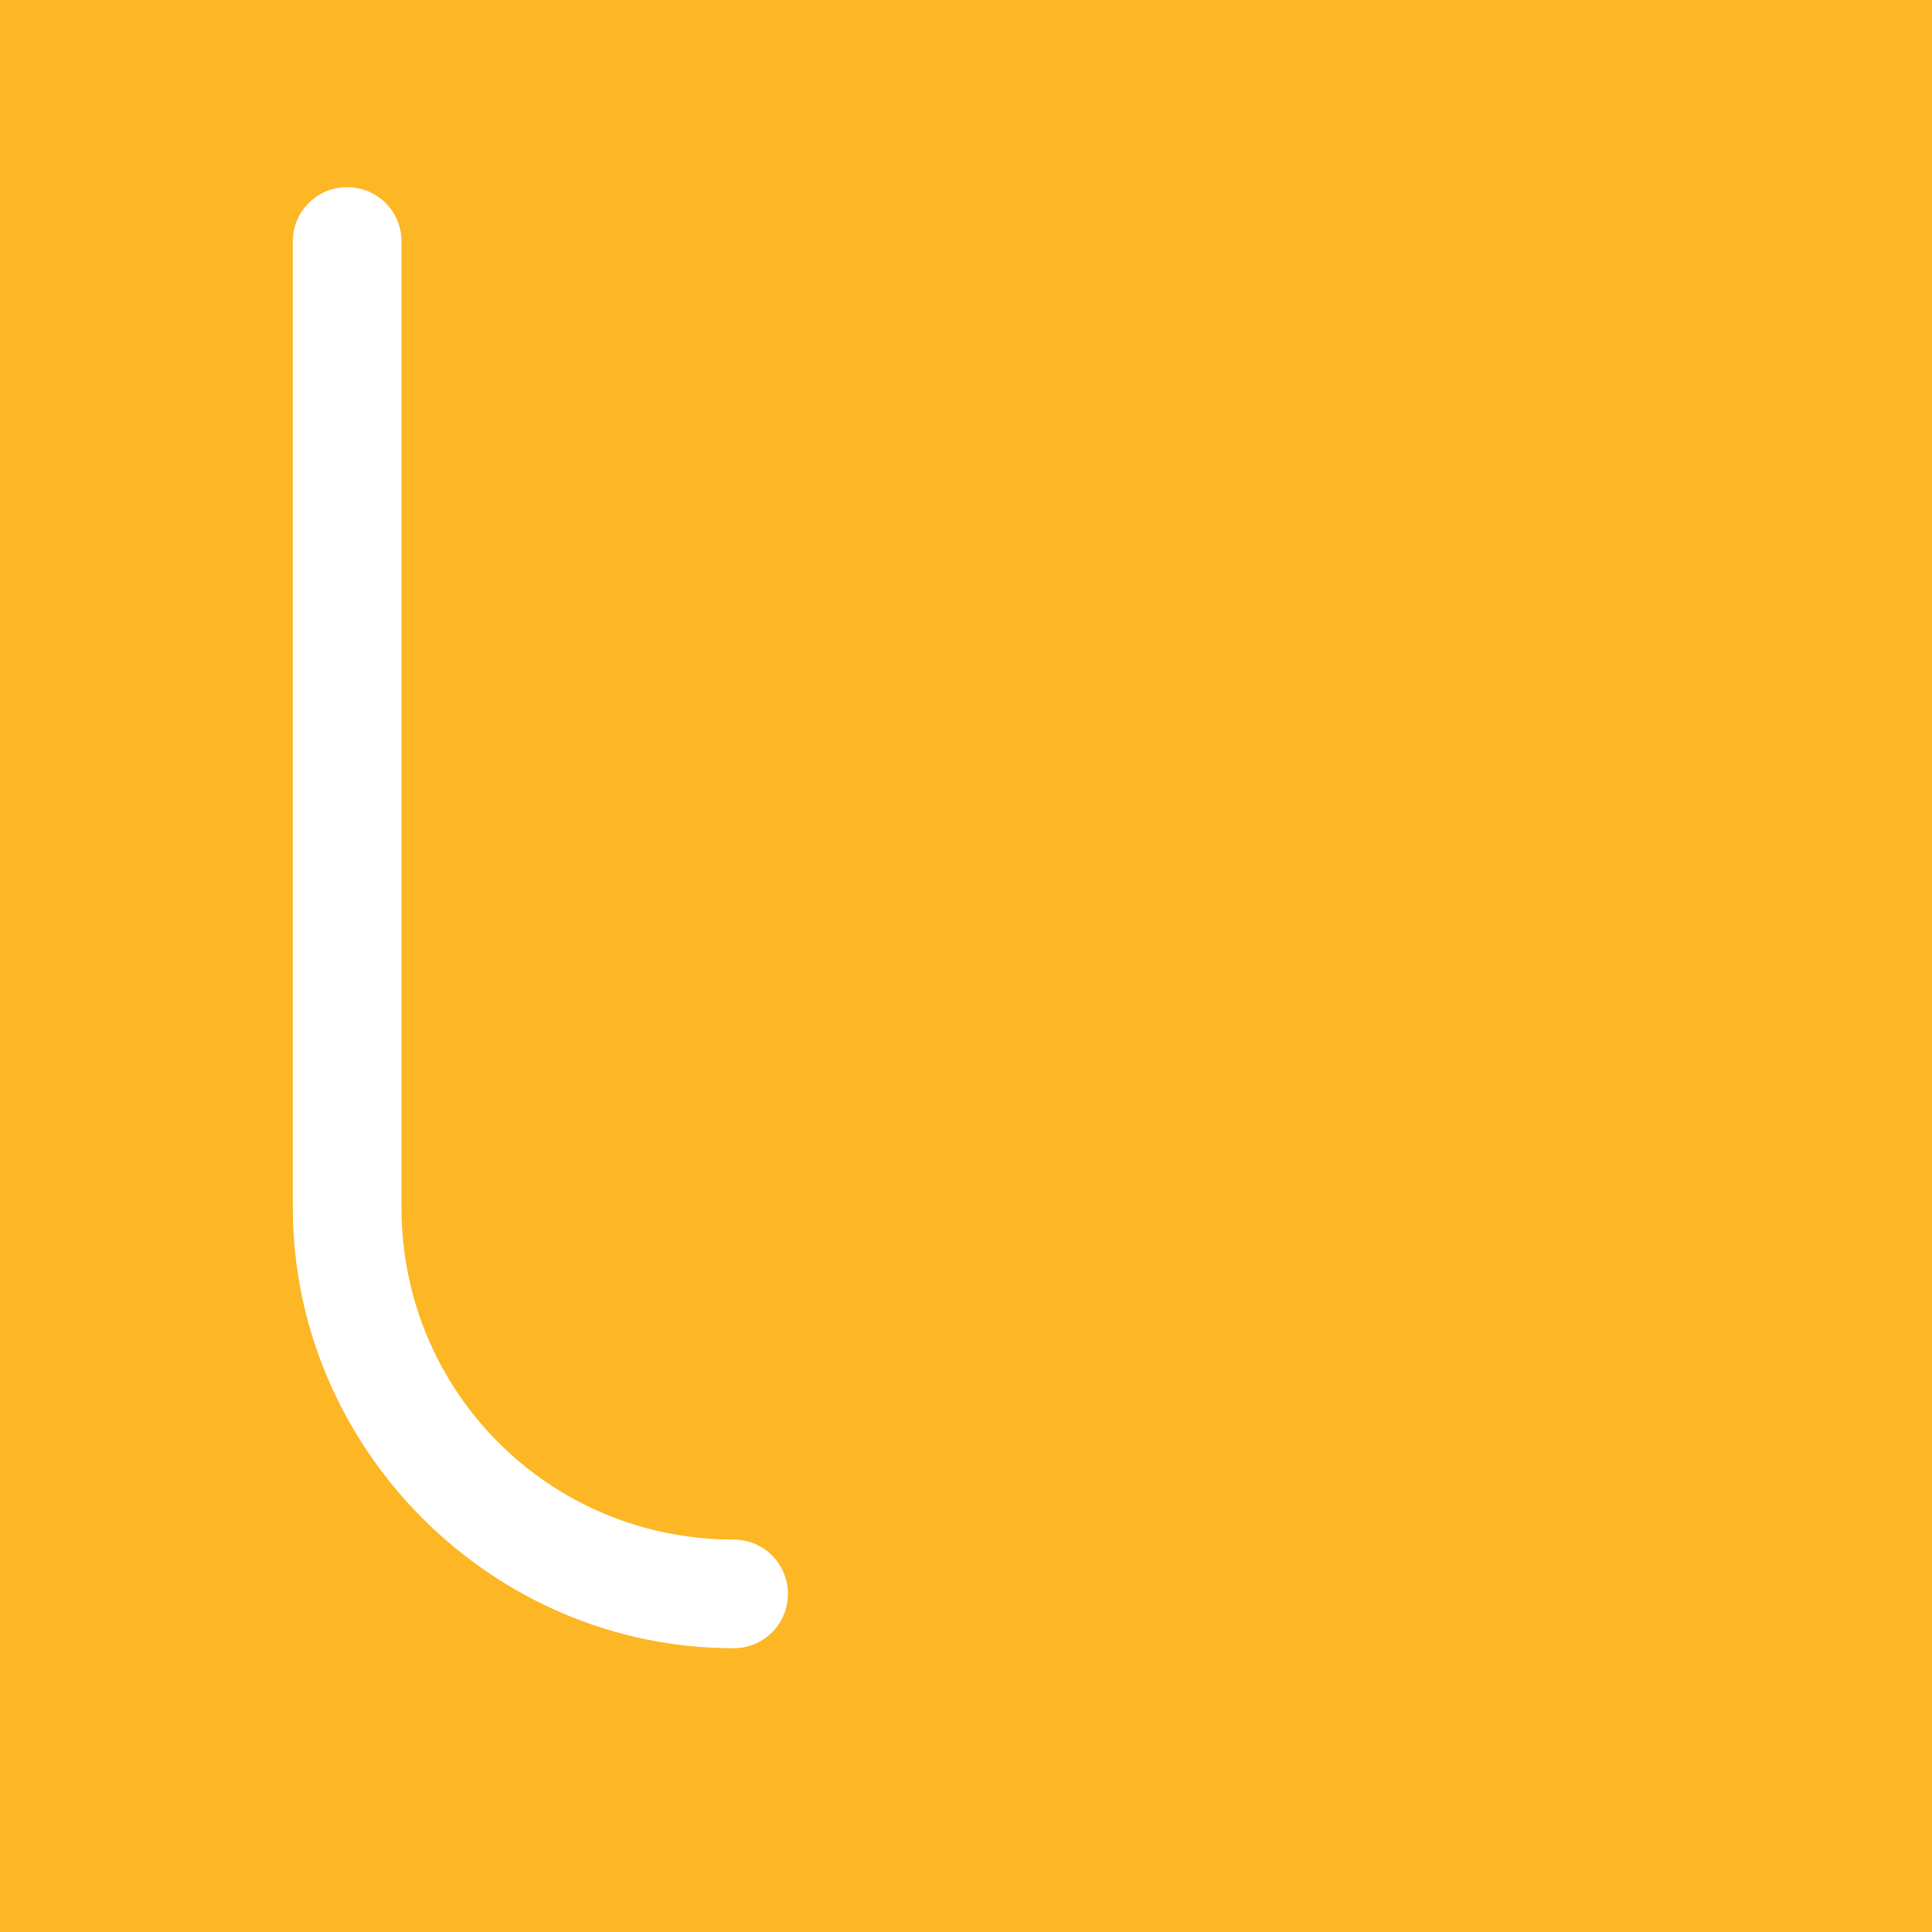 <?xml version="1.0" encoding="utf-8"?>
<!-- Generator: Adobe Illustrator 19.1.0, SVG Export Plug-In . SVG Version: 6.00 Build 0)  -->
<svg version="1.1" id="レイヤー_1" xmlns="http://www.w3.org/2000/svg" xmlns:xlink="http://www.w3.org/1999/xlink" x="0px"
	 y="0px" viewBox="0 0 64 64" style="enable-background:new 0 0 64 64;" xml:space="preserve">
<style type="text/css">
	.st0{fill:#FDB624;}
	.st1{fill:#FFFFFF;}
</style>
<rect class="st0" width="64" height="64"/>
<path class="st1" d="M24.3,54.6C16.3,54.6,9.7,48,9.7,40V8c0-1,0.8-1.8,1.8-1.8S13.3,7,13.3,8v32c0,6.1,4.9,11,11,11
	c1,0,1.8,0.8,1.8,1.8S25.3,54.6,24.3,54.6z"/>
</svg>
